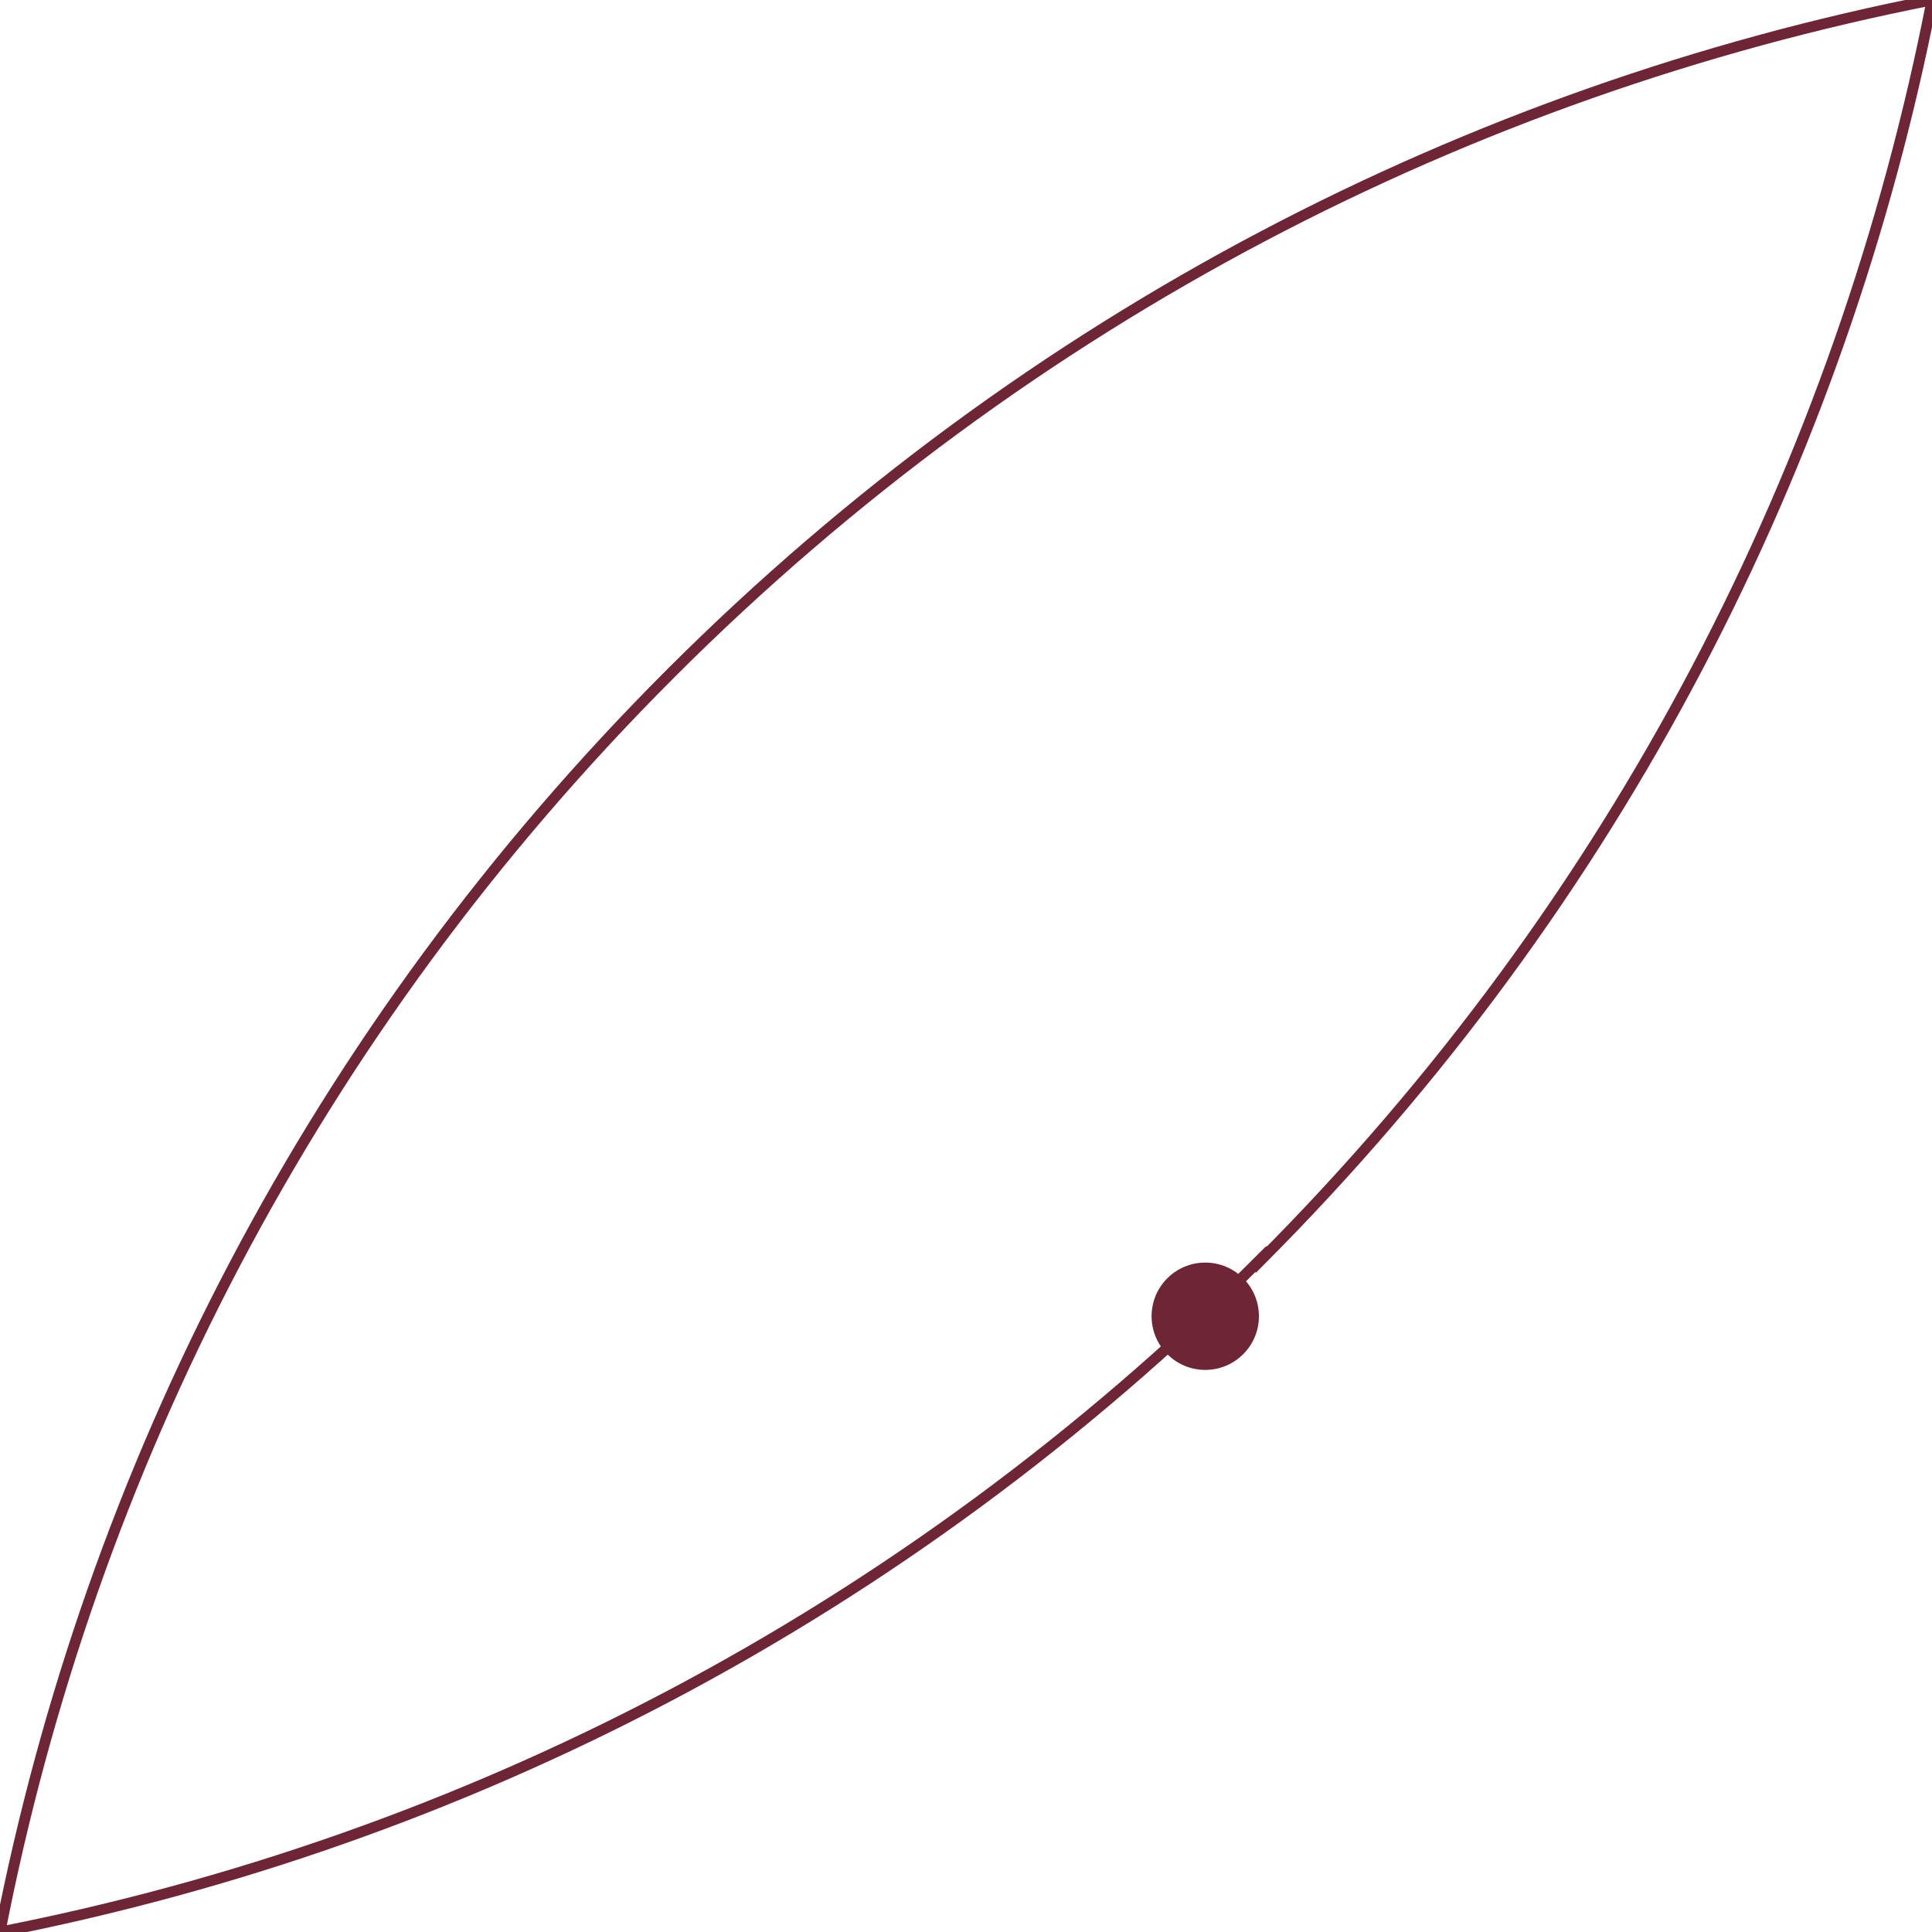 <svg width="180" height="180" viewBox="0 0 180 180" fill="none"
    xmlns="http://www.w3.org/2000/svg">
    <g clipPath="url(#clip0_38_135)">
        <path d="M117.489 117.284C84.136 150.625 43.144 171.531 -8.03336e-05 180C8.392 137.01 29.157 96.057 62.51 62.716C95.864 29.375 136.964 8.469 180 0C171.608 42.99 150.843 83.943 117.489 117.391L117.489 117.284Z" stroke="#6E2637" stroke-miterlimit="10"/>
        <circle cx="112.291" cy="122.631" r="5" transform="rotate(90 112.291 122.631)" fill="#6E2637"/>
    </g>
    <defs>
        <clipPath id="clip0_38_135">
            <rect width="180" height="180" fill="white"/>
        </clipPath>
    </defs>
</svg>
    